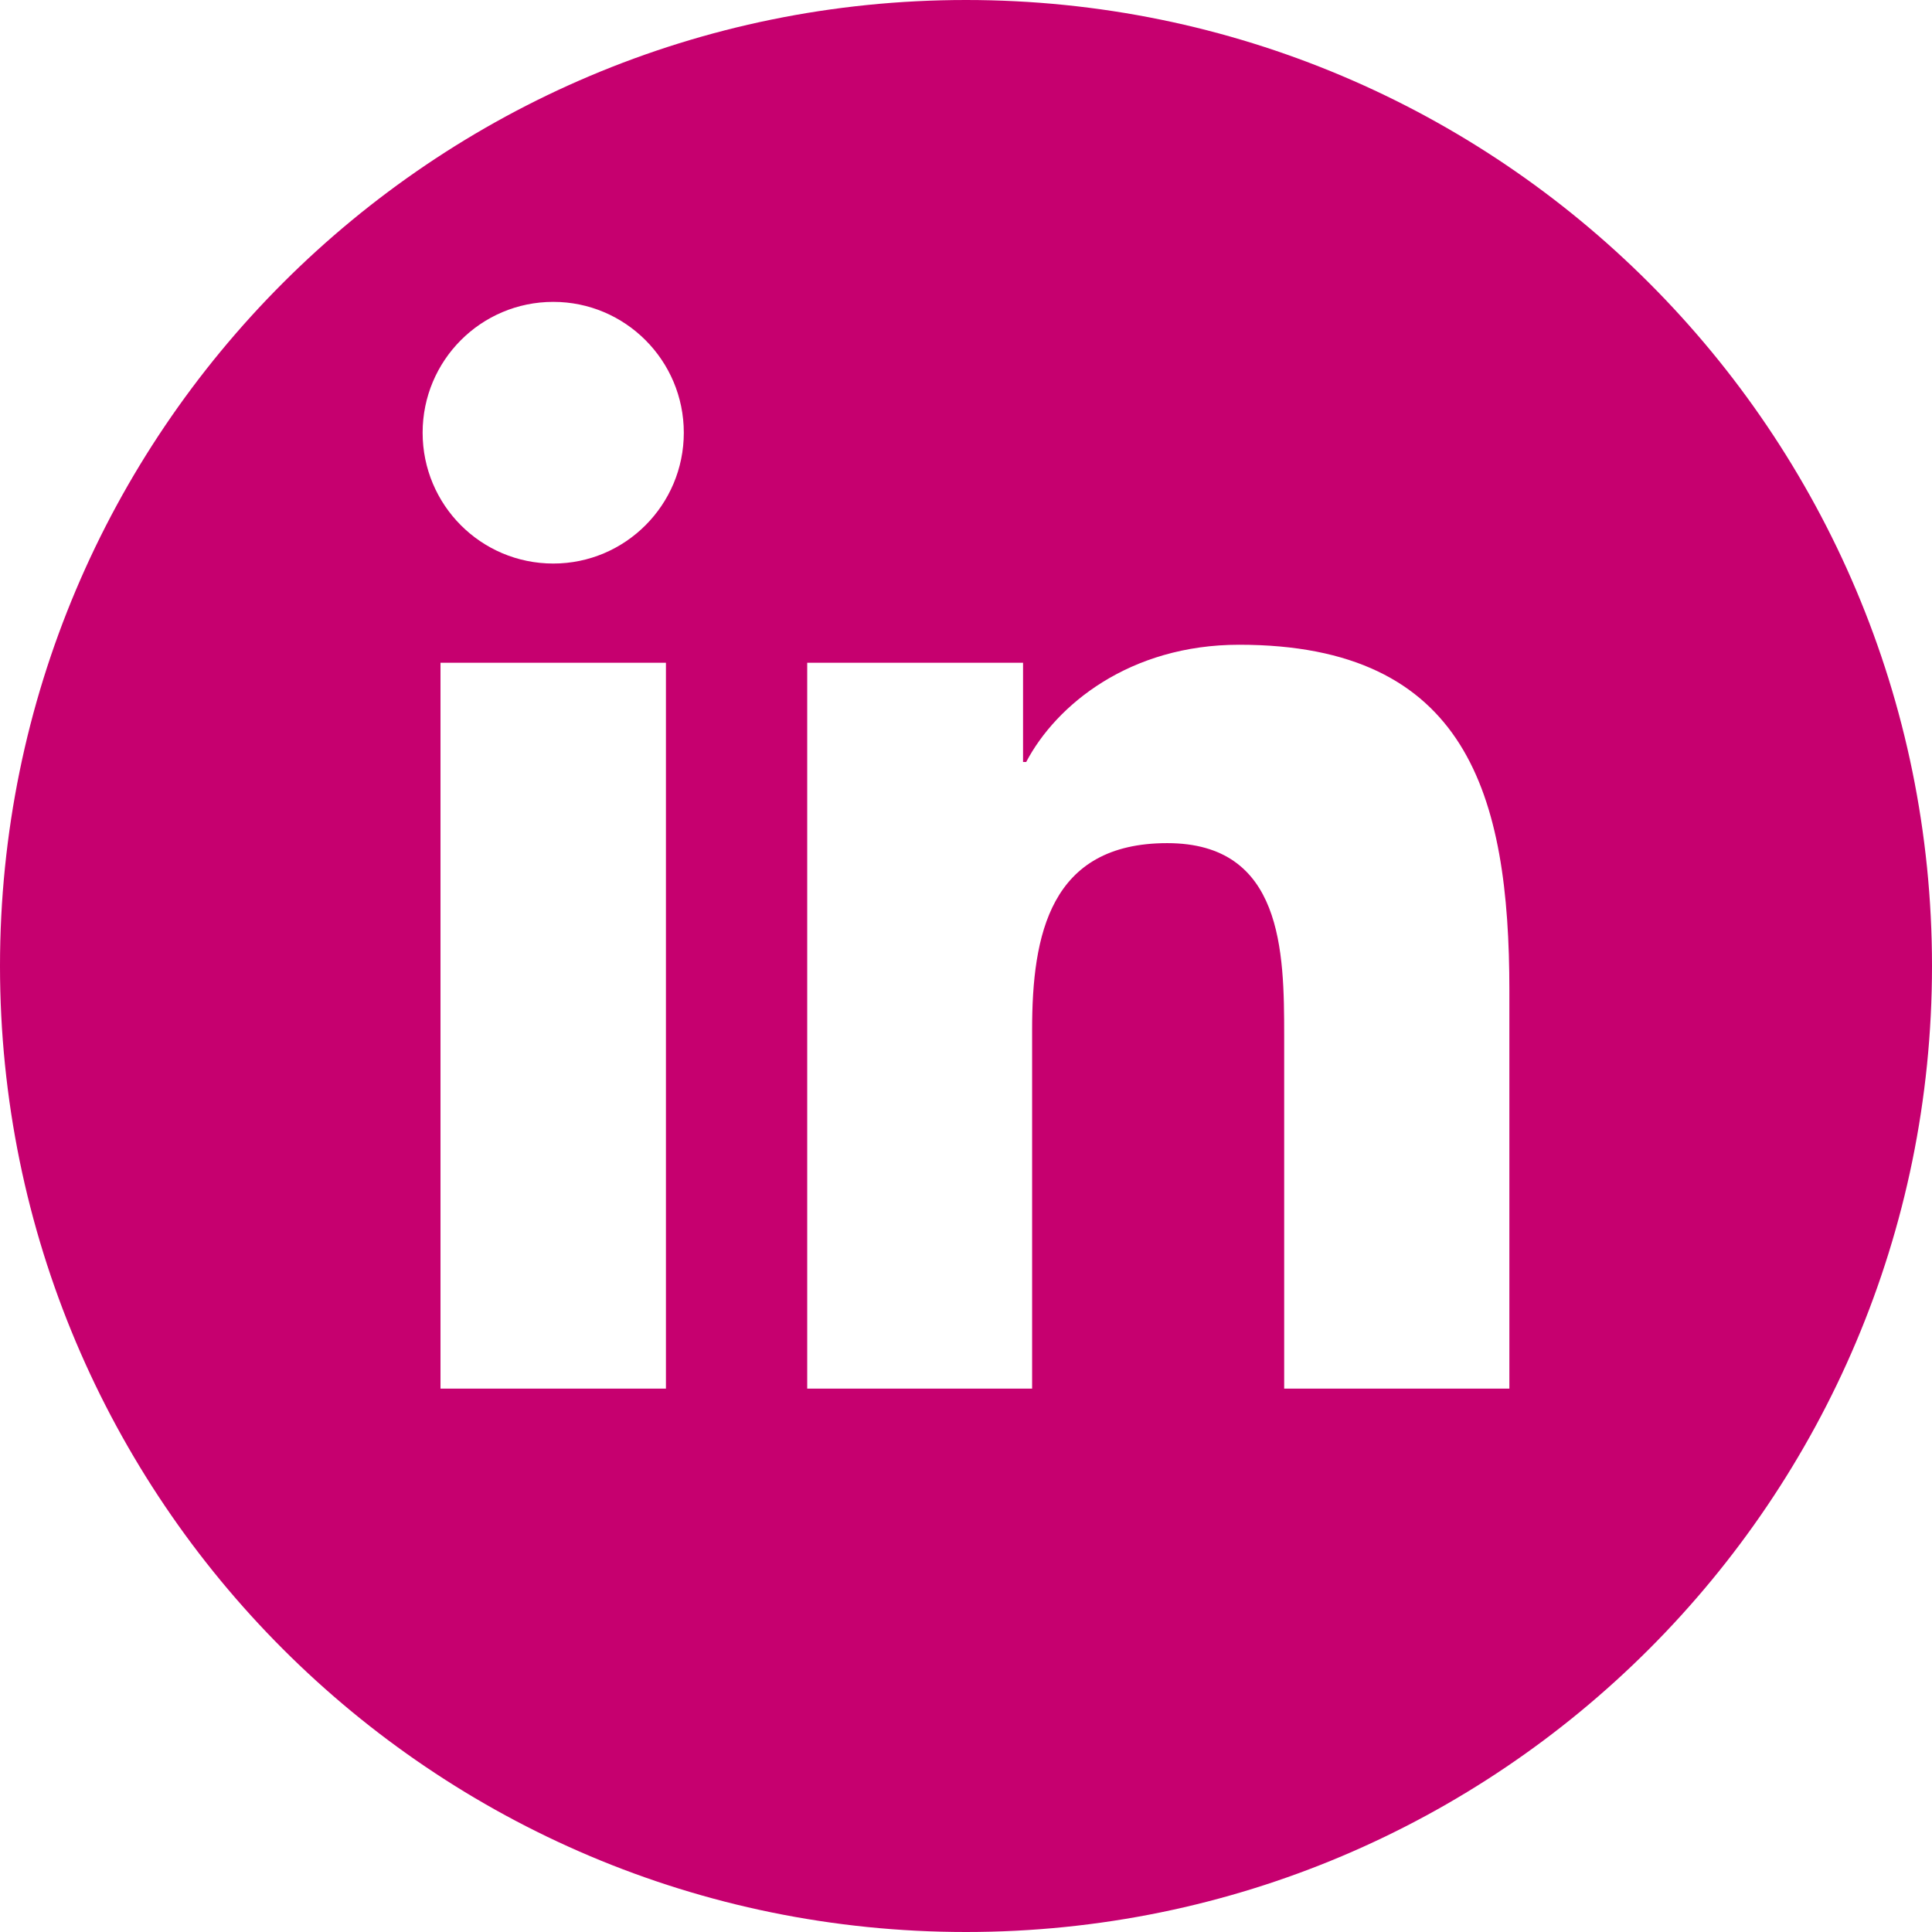 <?xml version="1.0" encoding="UTF-8" standalone="no"?>
<svg width="32px" height="32px" viewBox="0 0 32 32" version="1.1" xmlns="http://www.w3.org/2000/svg" xmlns:xlink="http://www.w3.org/1999/xlink">
    <!-- Generator: Sketch 3.8.3 (29802) - http://www.bohemiancoding.com/sketch -->
    <title>LinkedIn</title>
    <desc>Created with Sketch.</desc>
    <defs></defs>
    <g id="Page-1" stroke="none" stroke-width="1" fill="none" fill-rule="evenodd">
        <g id="Opzet-2---versie-3" transform="translate(-741, -1157)" fill="#C6006F">
            <g id="Group-18" transform="translate(0, 1096)">
                <g id="Group-2" transform="translate(511, 25)">
                    <g id="Group-12" transform="translate(156, 36)">
                        <path d="M90,32 C98.837,32 106,24.837 106,16 C106,7.163 98.837,0 90,0 C81.163,0 74,7.163 74,16 C74,24.837 81.163,32 90,32 Z M83.164,5 C84.357,5 85.326,5.971 85.326,7.167 C85.326,8.363 84.357,9.334 83.164,9.334 C81.966,9.334 81,8.363 81,7.167 C81,5.971 81.966,5 83.164,5 Z M81.296,23 L85.03,23 L85.03,10.977 L81.296,10.977 L81.296,23 Z M87.37,10.977 L90.945,10.977 L90.945,12.621 L90.997,12.621 C91.494,11.675 92.711,10.679 94.525,10.679 C98.302,10.679 99,13.168 99,16.406 L99,23 L95.27,23 L95.27,17.153 C95.27,15.759 95.247,13.965 93.333,13.965 C91.391,13.965 91.095,15.484 91.095,17.053 L91.095,23 L87.37,23 L87.37,10.977 Z" id="LinkedIn"></path>
                    </g>
                </g>
            </g>
        </g>
    </g>
</svg>